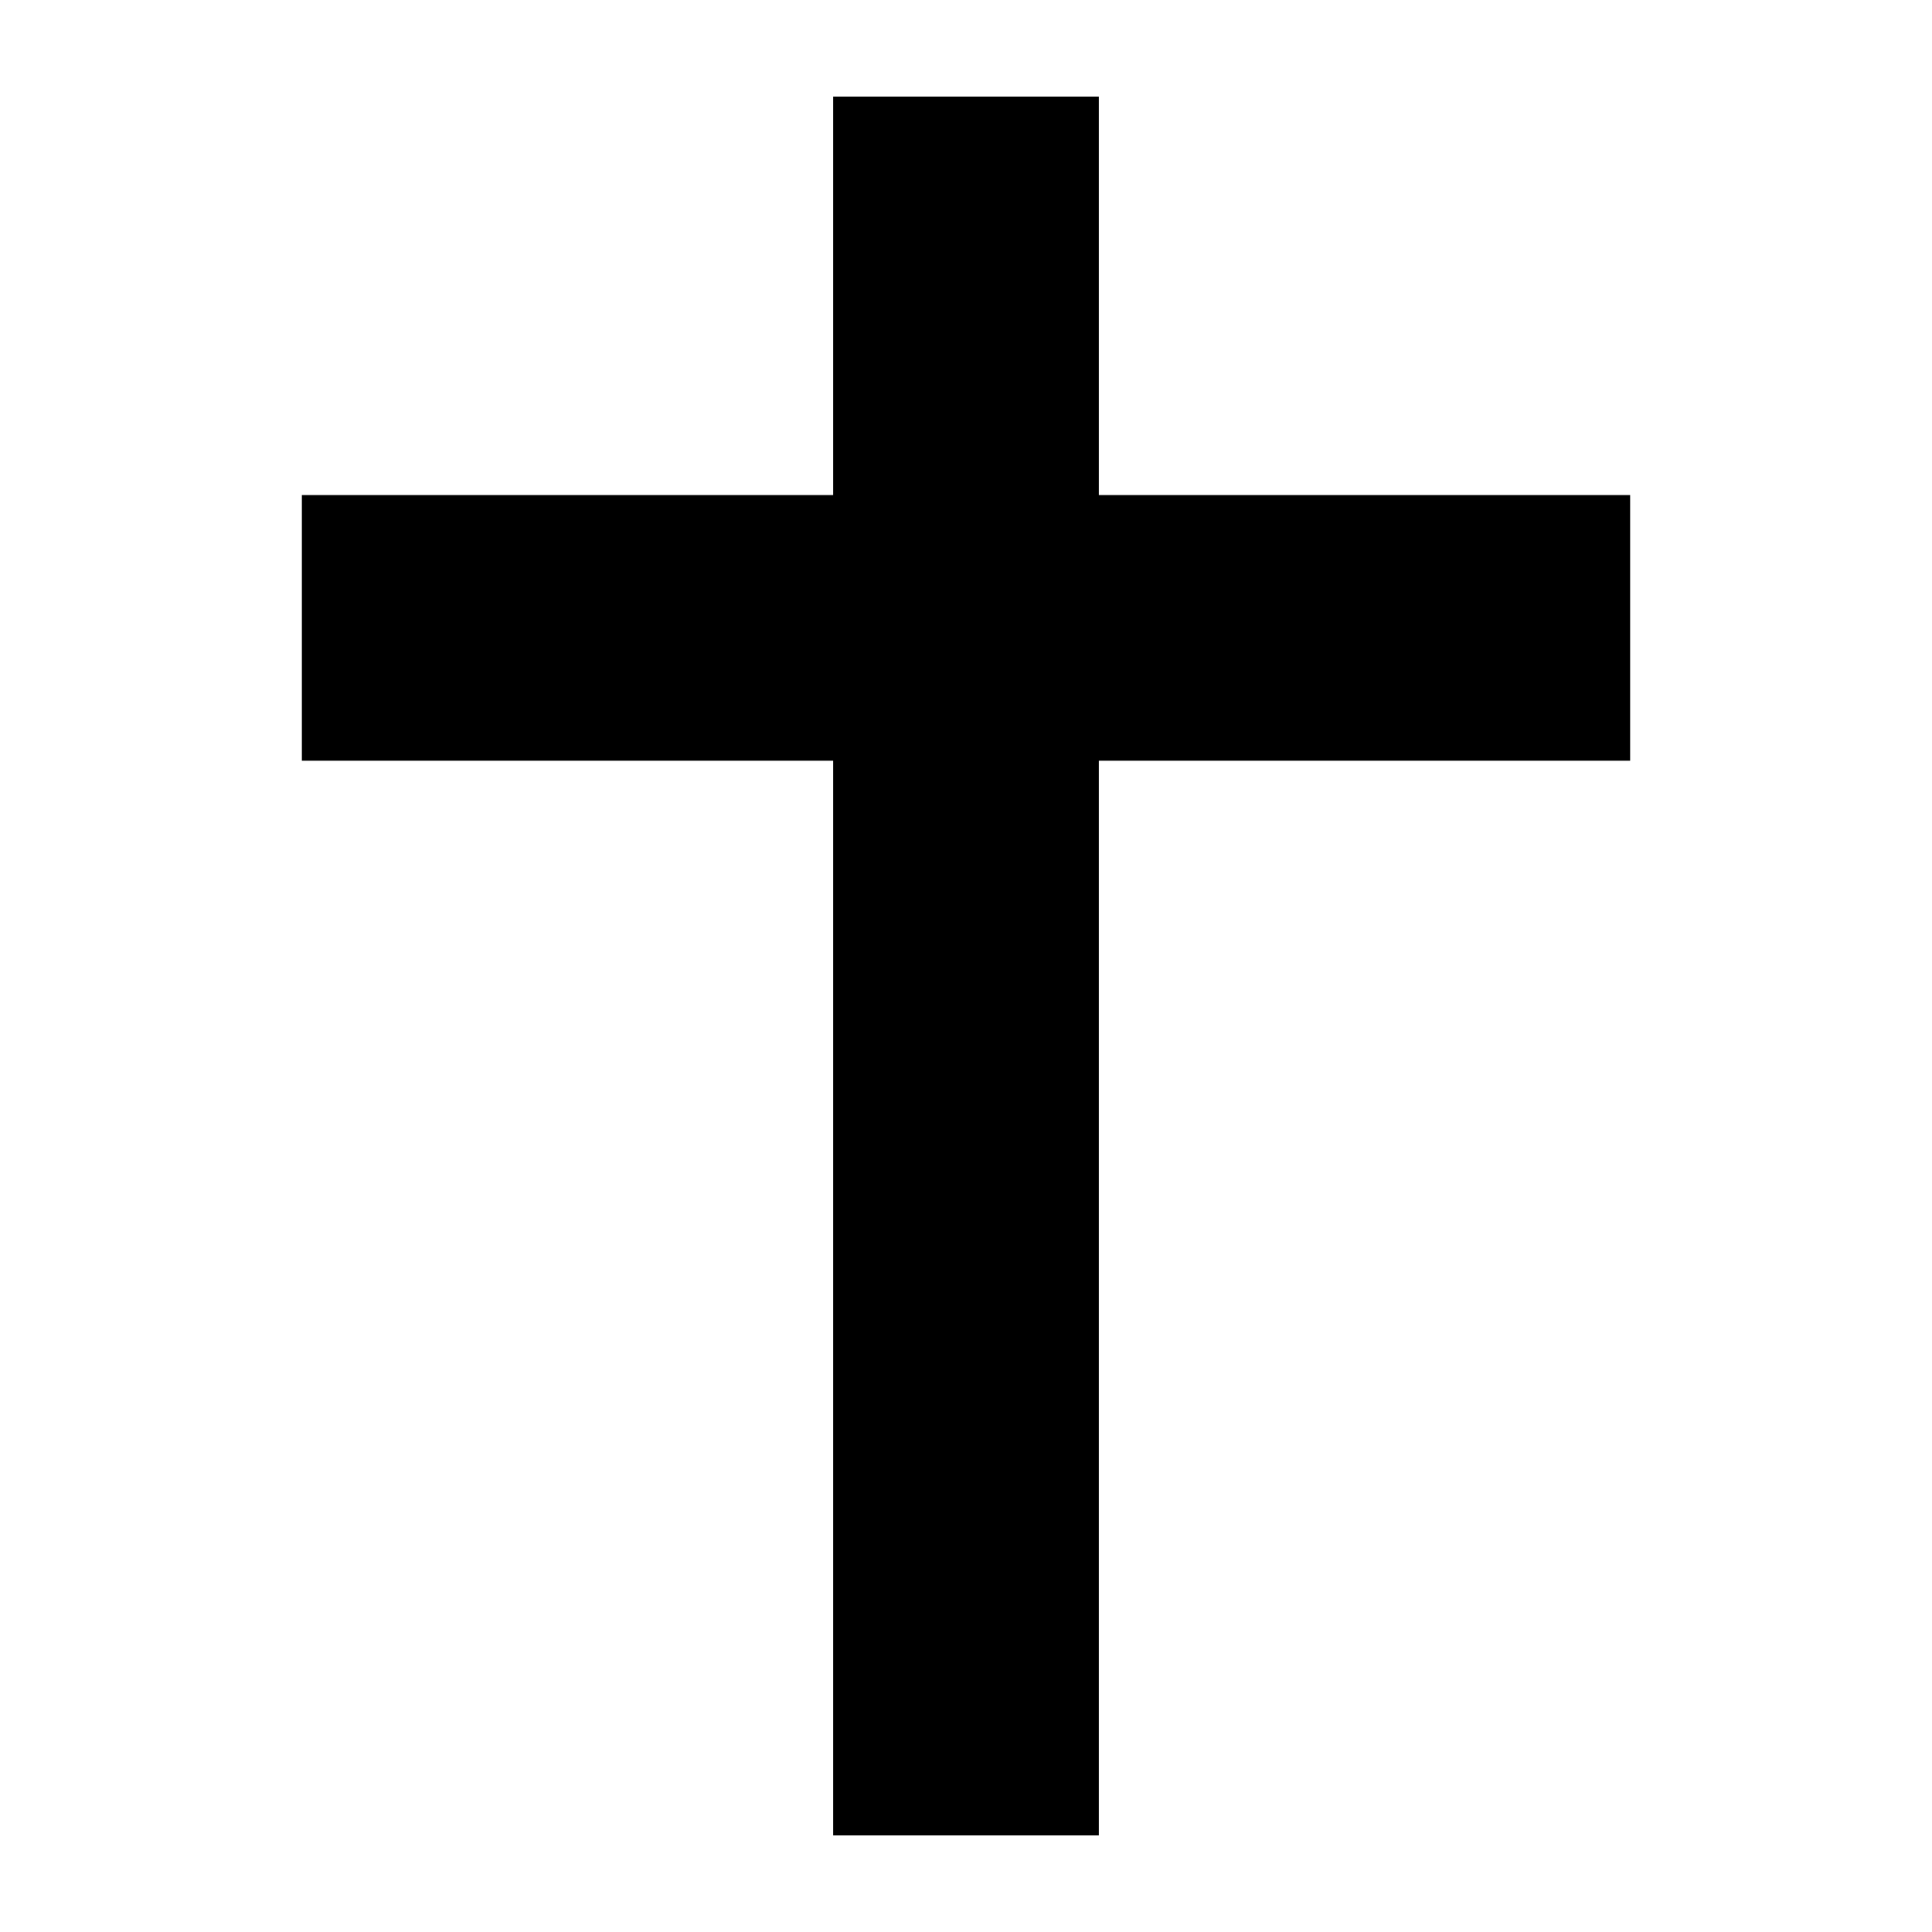 <?xml version="1.0" standalone="no"?>
<!DOCTYPE svg PUBLIC "-//W3C//DTD SVG 20010904//EN"
 "http://www.w3.org/TR/2001/REC-SVG-20010904/DTD/svg10.dtd">
<svg version="1.0" xmlns="http://www.w3.org/2000/svg"
 width="160pt" height="160pt" viewBox="0 0 160 160"
 preserveAspectRatio="xMidYMid meet">
<g transform="translate(0,160) scale(0.1,-0.1)"
fill="#000000" stroke="none">
<path d="M690 1355 l0 -165 -220 0 -220 0 0 -110 0 -110 220 0 220 0 0 -445 0
-445 110 0 110 0 0 445 0 445 220 0 220 0 0 110 0 110 -220 0 -220 0 0 165 0
165 -110 0 -110 0 0 -165z"/>
</g>
</svg>
